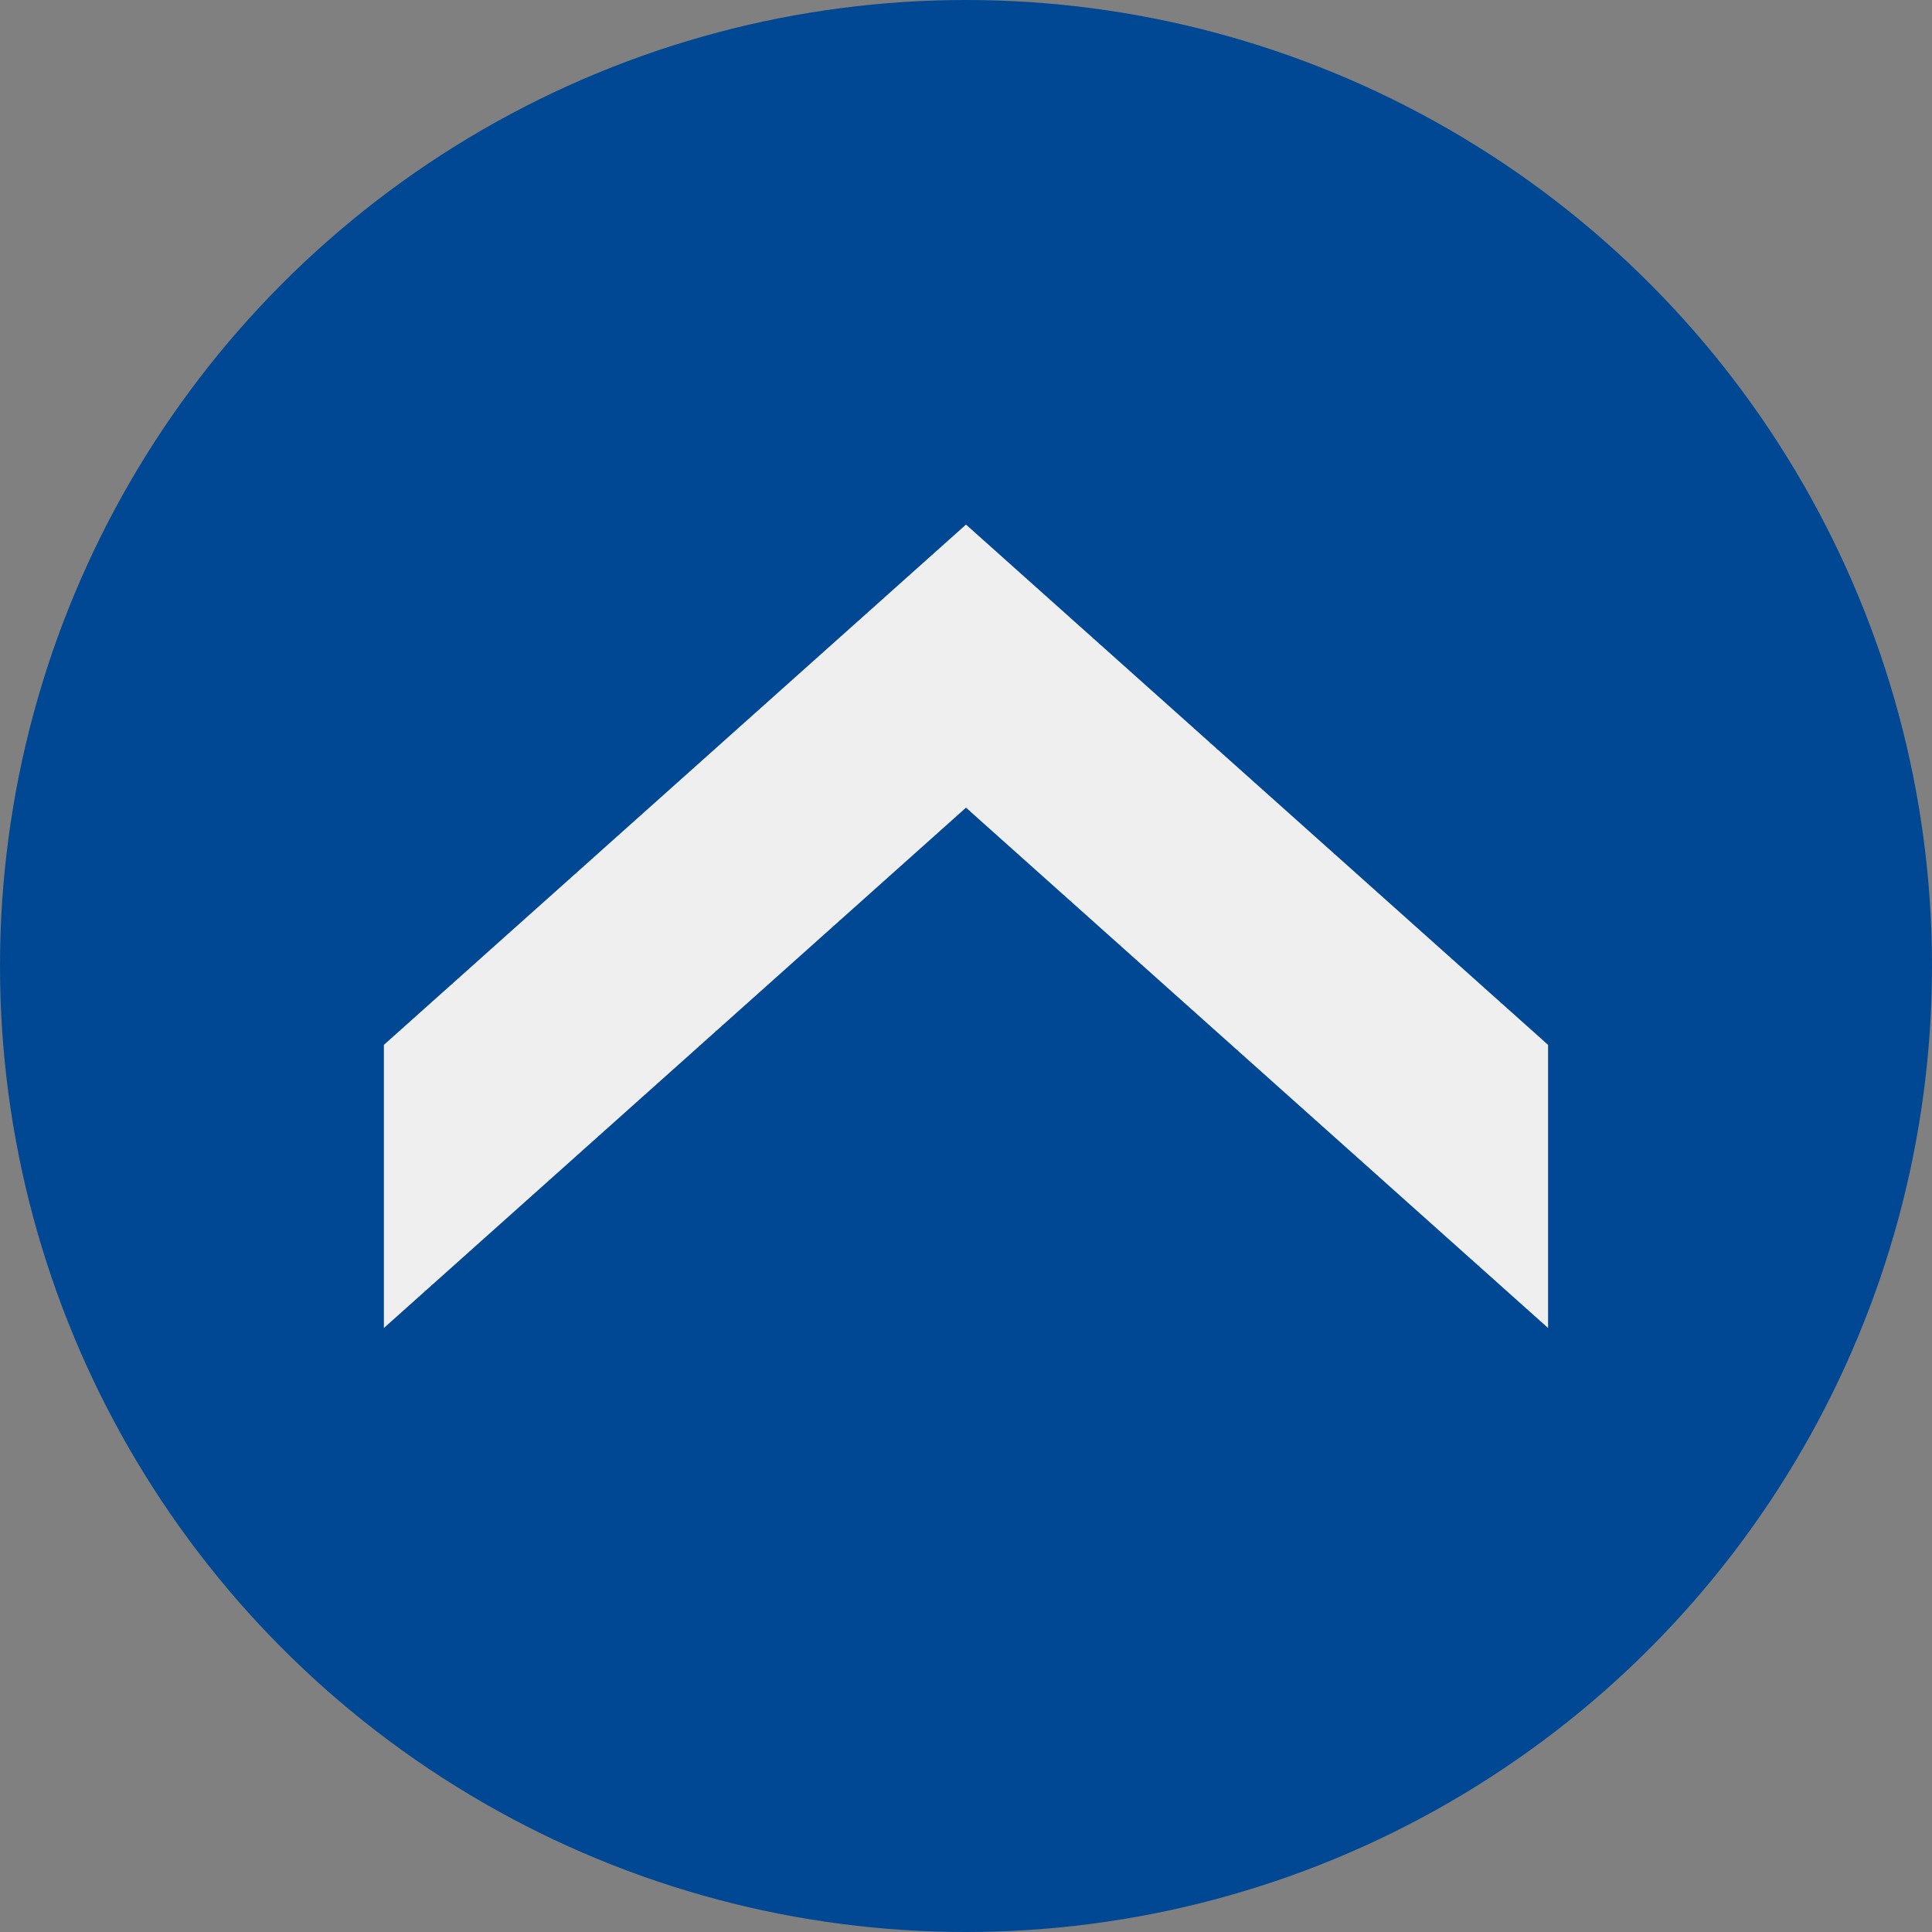 <svg xmlns="http://www.w3.org/2000/svg" width="46" height="46" viewBox="0 0 46 46">
  <rect x="0" y="0" width="46" height="46" fill="#808080" stroke="none"/>
  <g id="Gruppe_62" data-name="Gruppe 62" transform="translate(46 46) rotate(180)">
    <circle id="Ellipse_1" data-name="Ellipse 1" cx="23" cy="23" r="23" fill="#004893"/>
    <path id="Pfad_23" data-name="Pfad 23" d="M0,0,12.389,13.86,0,27.719H6.741L19.129,13.86,6.741,0Z" transform="translate(36.86 14.381) rotate(90)" fill="#efefef"/>
  </g>
</svg>
